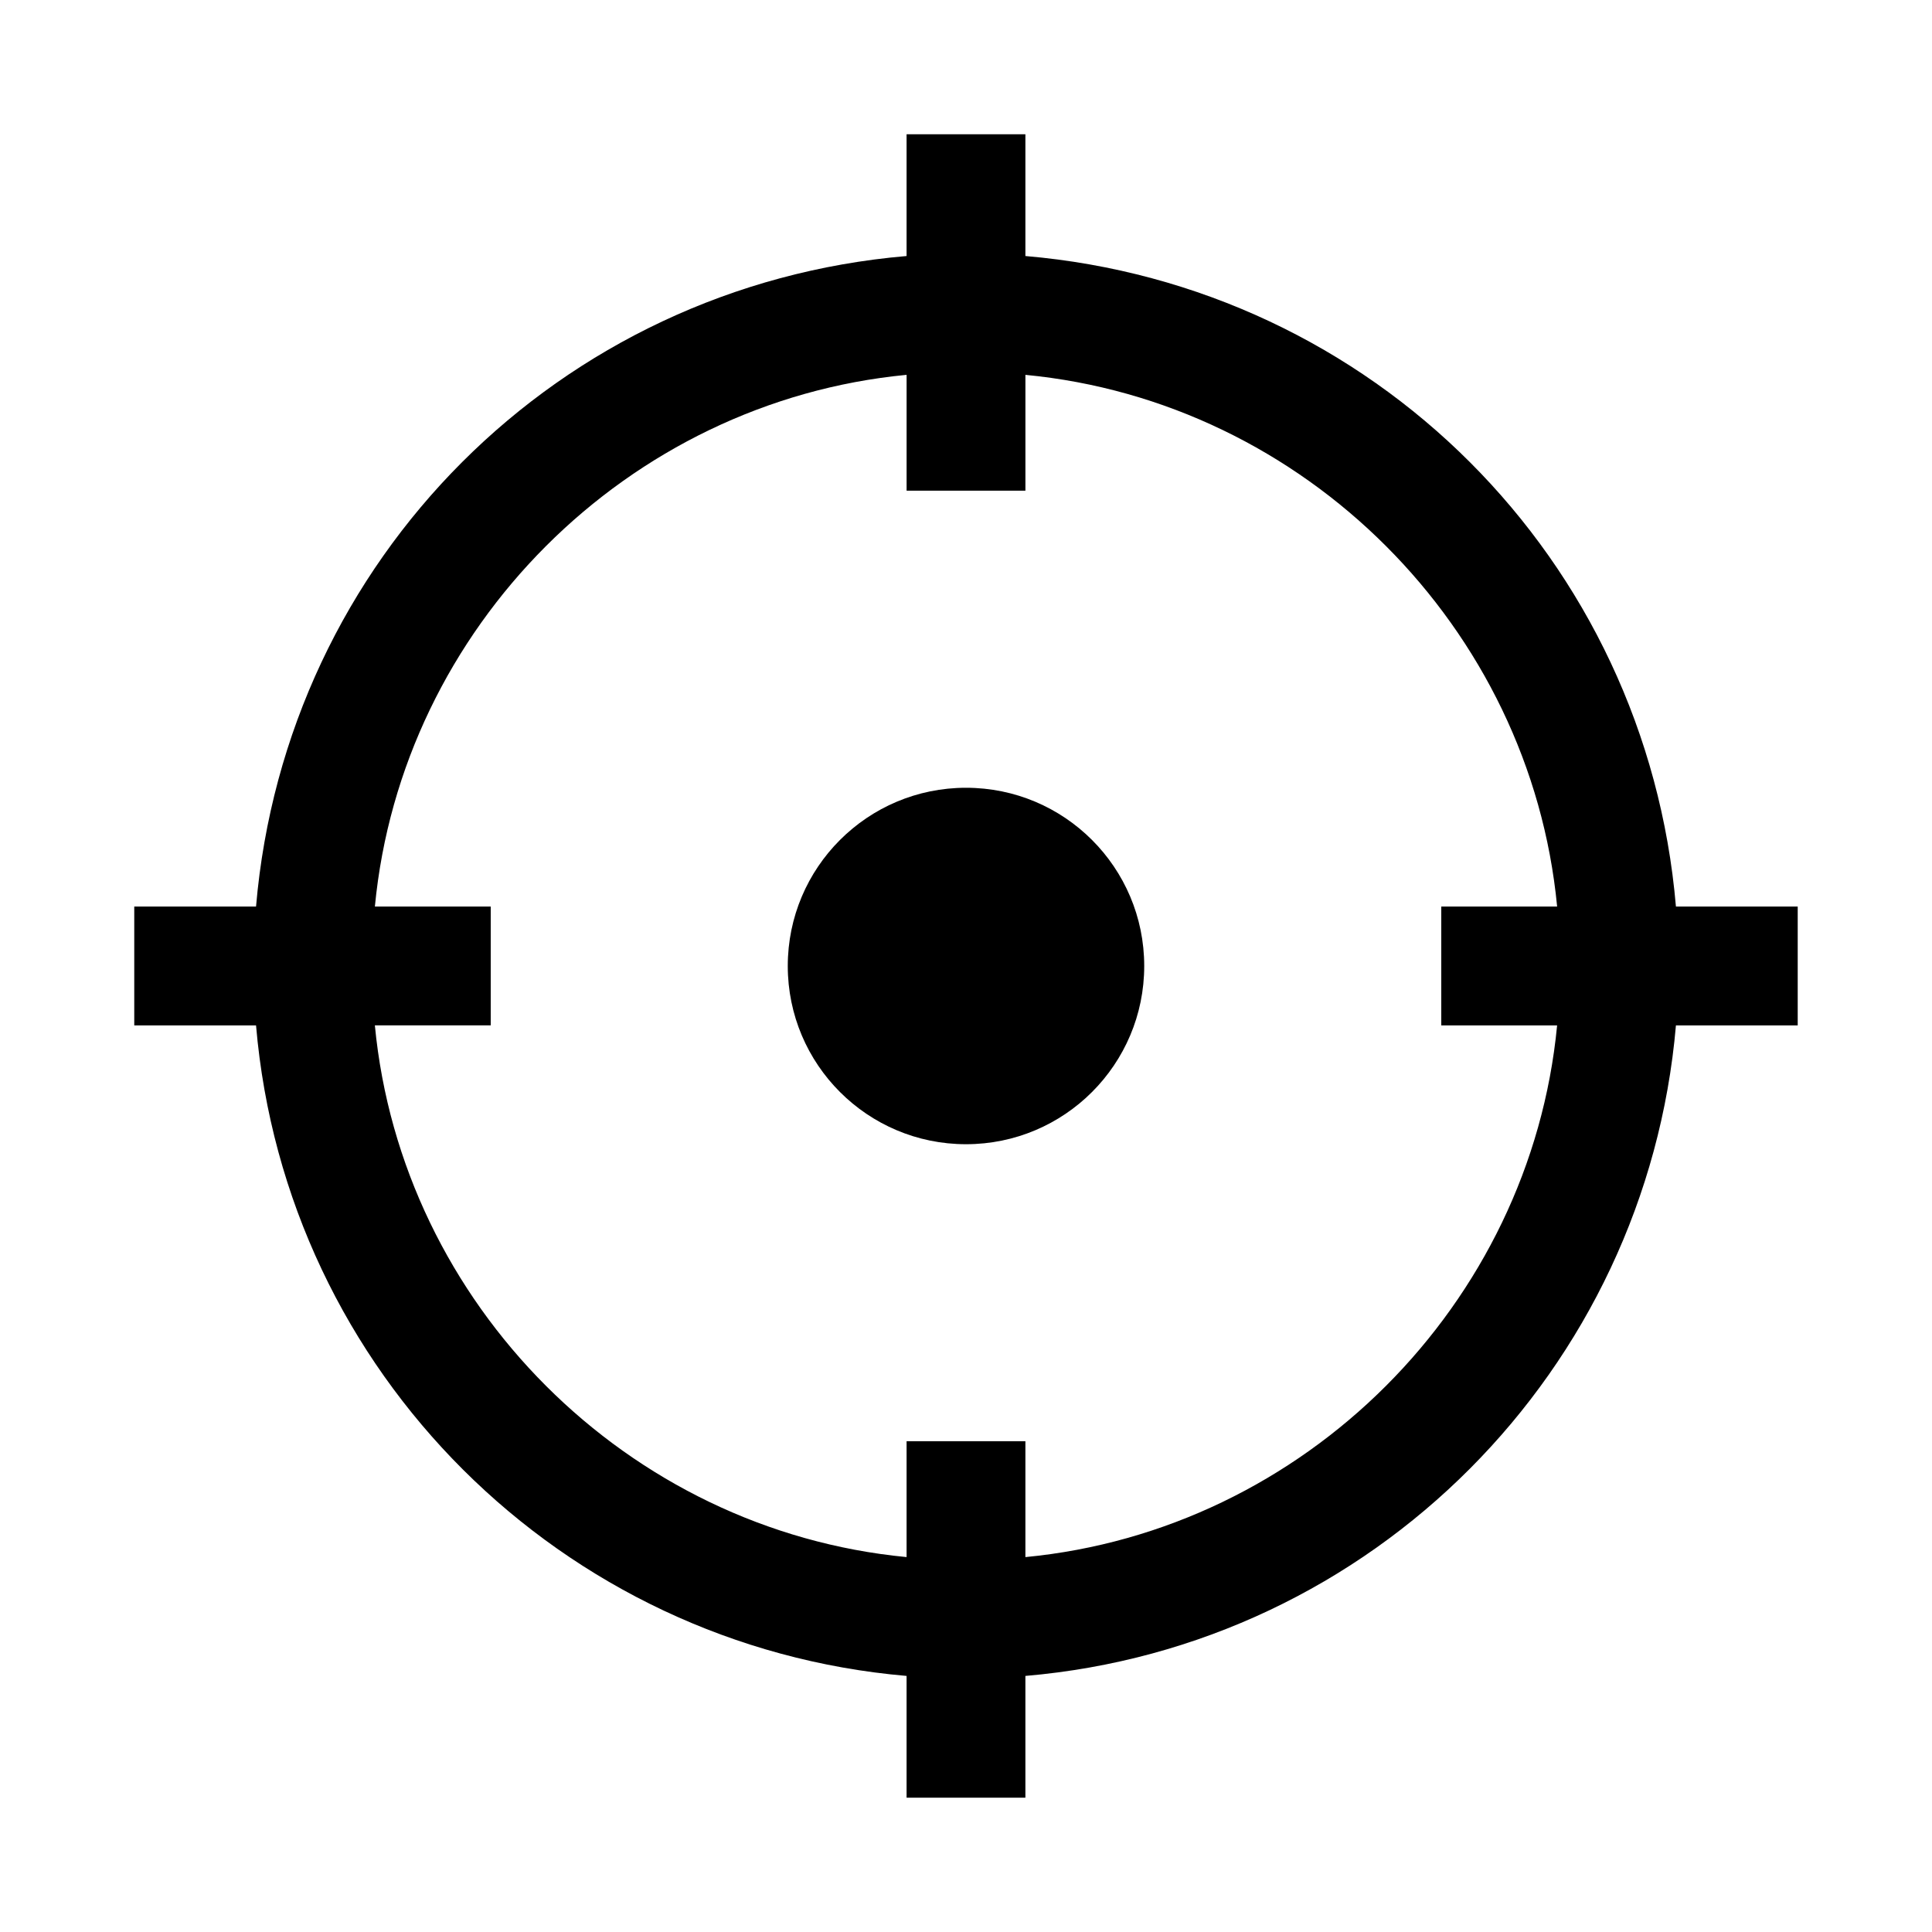 <?xml version="1.0" encoding="UTF-8"?>
<!-- Uploaded to: ICON Repo, www.iconrepo.com, Generator: ICON Repo Mixer Tools -->
<svg fill="#000000" width="800px" height="800px" version="1.1" viewBox="144 144 512 512" xmlns="http://www.w3.org/2000/svg">
 <g>
  <path d="m447.23 400c0 26.086-21.145 47.23-47.23 47.23s-47.234-21.145-47.234-47.23 21.148-47.234 47.234-47.234 47.23 21.148 47.23 47.234"/>
  <path d="m588.14 384.25c-7.871-92.102-80.297-164.52-172.4-172.4v-32.273h-31.488v32.273c-92.102 7.875-164.52 80.297-172.4 172.4h-32.273v31.488h32.273c7.871 92.102 81.082 164.52 172.4 172.4v32.273h31.488v-32.273c92.102-7.871 164.52-81.082 172.4-172.4h32.273v-31.488zm-31.488 31.488c-7.086 73.996-66.914 133.82-140.91 140.91v-30.703h-31.488v30.699c-73.996-7.082-133.82-66.91-140.91-140.91h30.703v-31.488h-30.699c7.082-73.996 66.91-133.82 140.91-140.91v30.703h31.488v-30.699c73.996 7.082 133.82 66.91 140.91 140.91h-30.703v31.488z"/>
 </g>
</svg>